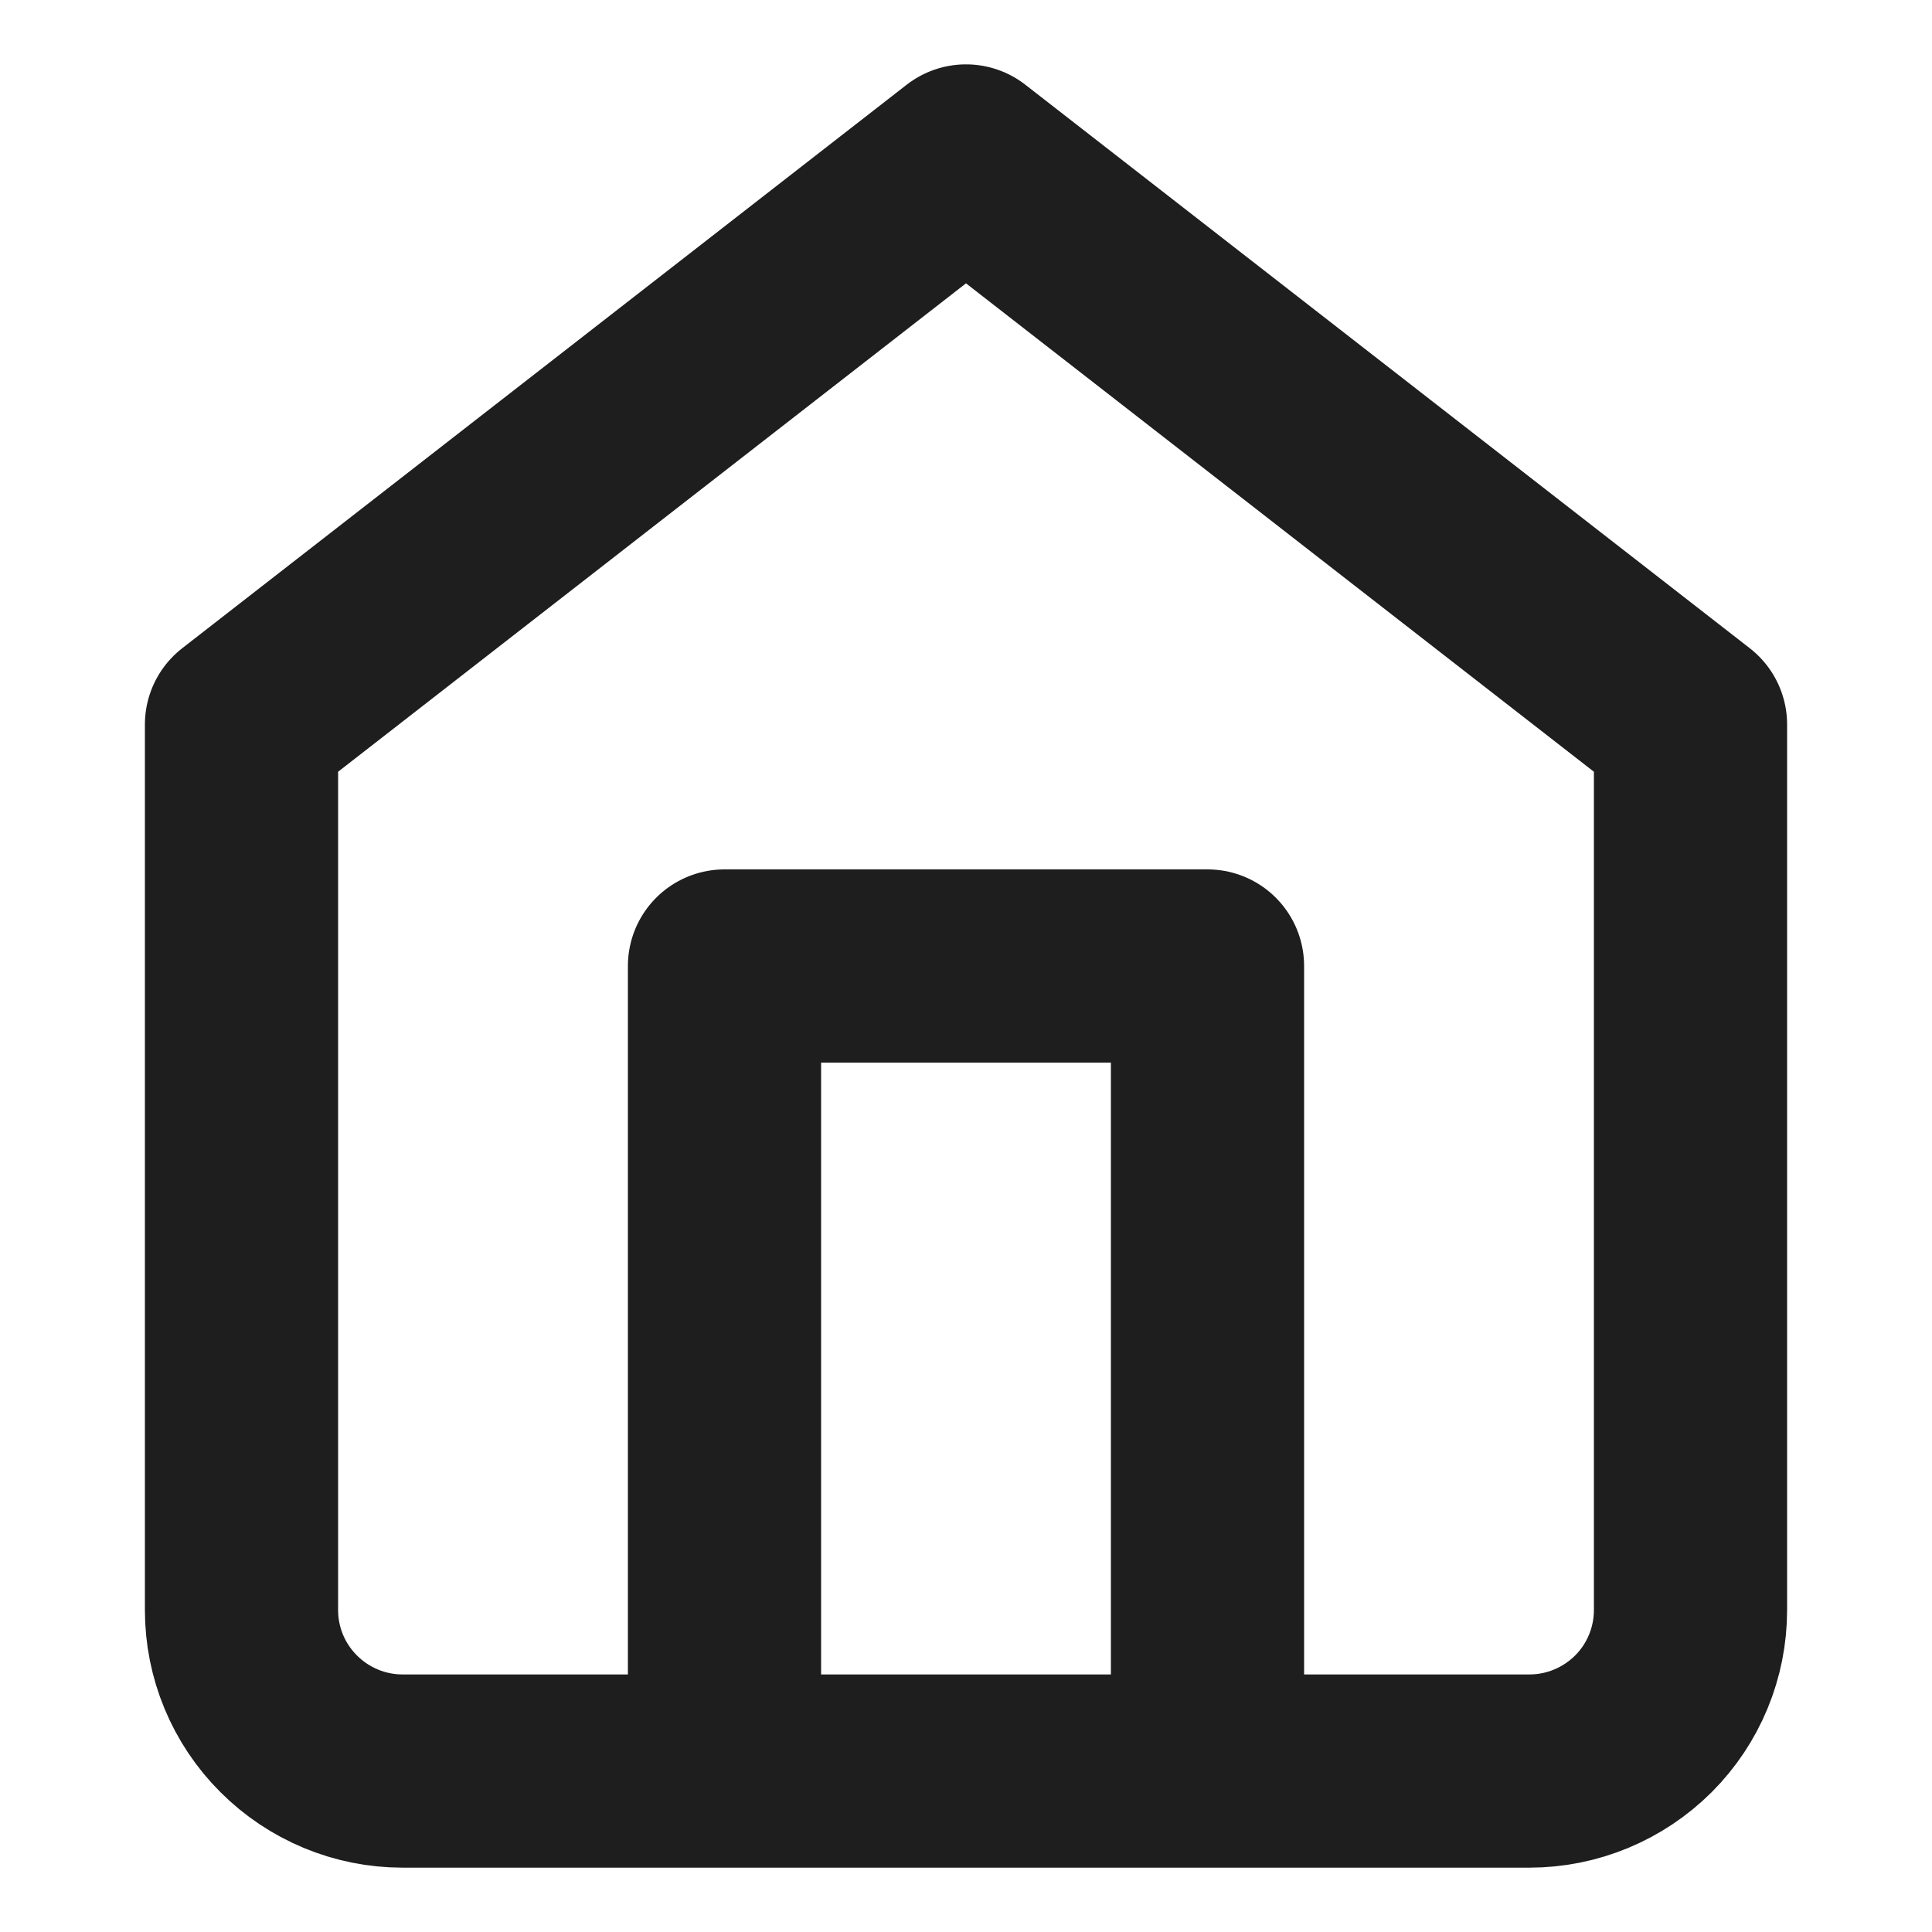 <svg width="16" height="16" viewBox="0 0 16 16" fill="none" xmlns="http://www.w3.org/2000/svg">
<path d="M6 14.667V8H10V14.667M2 6L8 1.333L14 6V13.334C14 13.687 13.86 14.026 13.61 14.276C13.359 14.526 13.02 14.667 12.667 14.667H3.333C2.98 14.667 2.641 14.526 2.391 14.276C2.14 14.026 2 13.687 2 13.334V6Z" stroke="#1E1E1E" stroke-width="1.6" stroke-linecap="round" stroke-linejoin="round"/>
</svg>
